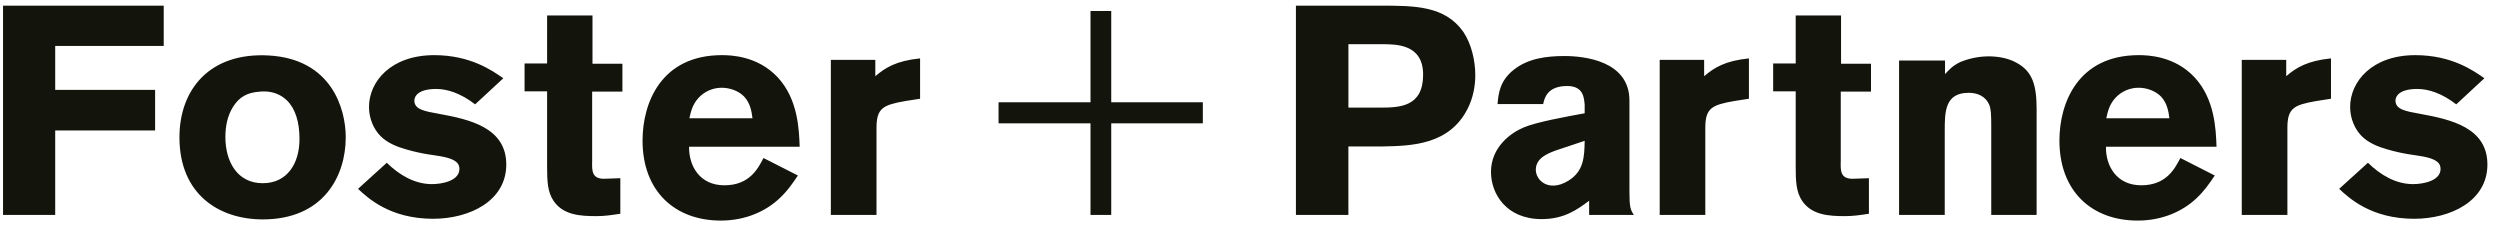 <svg width="221" height="20" viewBox="0 0 221 20" fill="none" xmlns="http://www.w3.org/2000/svg">
<g clip-path="url(#clip0_153_264)">
<path d="M14.473 0.5V4.061H4.88V7.943H13.712V11.534H4.88V19.001H0.269V0.5H14.473ZM20.606 9.437C20.107 10.223 19.924 11.164 19.924 12.108C19.924 14.285 20.972 16.196 23.226 16.196C25.402 16.196 26.475 14.44 26.475 12.292C26.475 10.77 26.11 9.593 25.347 8.86C24.51 8.073 23.565 8.049 22.988 8.099C21.838 8.176 21.157 8.571 20.606 9.437ZM30.564 12.135C30.564 15.595 28.574 19.395 23.227 19.395C19.374 19.395 15.863 17.194 15.863 12.135C15.863 7.941 18.508 4.614 23.751 4.903C29.333 5.216 30.564 9.645 30.564 12.135ZM34.191 14.388C35.291 15.465 36.654 16.276 38.176 16.276C39.144 16.276 40.612 15.959 40.612 14.938C40.612 14.471 40.324 14.286 40.088 14.152C39.485 13.837 38.541 13.759 37.757 13.629C37.137 13.526 36.524 13.386 35.921 13.21C35.082 12.976 34.244 12.634 33.642 12.031C33.039 11.426 32.619 10.483 32.619 9.461C32.619 7.207 34.558 4.875 38.384 4.875C41.607 4.875 43.548 6.261 44.492 6.918L42.002 9.225C40.717 8.228 39.513 7.863 38.569 7.863C36.995 7.863 36.629 8.491 36.629 8.886C36.629 9.671 37.495 9.83 38.806 10.063C41.557 10.562 44.755 11.295 44.755 14.545C44.755 17.769 41.505 19.34 38.282 19.34C34.481 19.34 32.517 17.504 31.651 16.693L34.191 14.388ZM48.365 1.365H52.376V5.635H55.021V8.097H52.347V14.258C52.323 15.098 52.323 15.804 53.395 15.804L54.837 15.752V18.896C53.971 19.026 53.449 19.105 52.714 19.105C51.326 19.105 49.805 19.026 48.941 17.767C48.392 16.957 48.364 15.99 48.364 14.677V8.072H46.372V5.608H48.364L48.365 1.365ZM66.521 10.456C66.444 9.881 66.34 9.12 65.764 8.517C65.265 8.019 64.505 7.757 63.798 7.757C63.414 7.756 63.034 7.835 62.683 7.988C62.331 8.142 62.015 8.367 61.754 8.648C61.202 9.25 61.072 9.881 60.942 10.456H66.521ZM70.533 15.515C70.061 16.222 69.59 16.905 68.882 17.559C67.703 18.661 65.92 19.499 63.719 19.499C59.657 19.499 56.801 16.904 56.801 12.423C56.801 9.119 58.424 4.874 63.823 4.874C64.637 4.874 66.995 4.952 68.751 6.838C70.534 8.753 70.638 11.424 70.69 12.974H60.915C60.889 14.677 61.859 16.38 64.034 16.38C66.235 16.38 66.995 14.936 67.492 13.967L70.533 15.515ZM77.378 6.736C78.269 5.975 79.238 5.374 81.336 5.162V8.728L80 8.937C78.059 9.279 77.483 9.568 77.483 11.296V19H73.447V5.294H77.377L77.378 6.736ZM98.233 19.002H96.401V10.903H88.272V9.041H96.401V0.972H98.233V9.041H106.331V10.903H98.233V19.002ZM119.2 3.906V9.513H121.977C123.709 9.513 125.804 9.462 125.804 6.604C125.804 3.907 123.47 3.907 122.135 3.907L119.2 3.906ZM114.561 0.5H122.005C125.043 0.5 127.741 0.5 129.369 2.833C130.073 3.879 130.416 5.373 130.416 6.631C130.416 7.654 130.206 8.648 129.787 9.512C128.188 12.817 124.782 12.895 122.265 12.945H119.198V19.001H114.559V0.501H114.561V0.5ZM137.495 13.314C136.81 13.575 135.764 13.969 135.764 15.018C135.764 15.672 136.339 16.406 137.283 16.406C137.78 16.406 138.252 16.222 138.671 15.959C140.011 15.12 140.061 13.863 140.085 12.448L137.495 13.314ZM132.383 9.199C132.462 8.255 132.59 7.128 133.823 6.16C135.082 5.164 136.706 4.953 138.302 4.953C139.98 4.953 144.042 5.348 144.042 8.886V16.854C144.042 18.318 144.122 18.531 144.438 19.002H140.48V17.745C139.457 18.504 138.301 19.369 136.285 19.369C133.139 19.369 131.803 17.116 131.803 15.2C131.803 13 133.56 11.741 134.689 11.269C135.788 10.798 138.38 10.325 140.085 10.013V9.279C140.033 8.648 139.98 7.603 138.54 7.603C136.758 7.603 136.525 8.702 136.417 9.199H132.383ZM150.647 6.736C151.538 5.975 152.509 5.374 154.605 5.162V8.728L153.269 8.937C151.328 9.279 150.749 9.568 150.749 11.296V19H146.717V5.294H150.646V6.736H150.647ZM158.739 1.365H162.749V5.635H165.396V8.097H162.723V14.258C162.696 15.098 162.696 15.804 163.769 15.804L165.212 15.752V18.896C164.348 19.026 163.822 19.105 163.09 19.105C161.7 19.105 160.181 19.026 159.316 17.767C158.767 16.957 158.74 15.99 158.74 14.677V8.072H156.747V5.608H158.74L158.739 1.365ZM171.939 6.553C172.333 6.134 172.597 5.82 173.302 5.478C174.093 5.155 174.939 4.986 175.793 4.981C176.605 4.981 177.522 5.136 178.229 5.531C179.672 6.289 180.037 7.522 180.037 9.644V19H176.027V11.295C176.027 10.063 176.001 9.619 175.844 9.252C175.528 8.517 174.823 8.204 174.034 8.204C171.915 8.204 171.915 9.908 171.915 11.611V19.003H167.878V5.349H171.939V6.553ZM191.777 10.456C191.697 9.881 191.593 9.12 191.016 8.517C190.518 8.019 189.759 7.757 189.049 7.757C188.665 7.756 188.285 7.835 187.934 7.988C187.582 8.142 187.266 8.366 187.005 8.648C186.454 9.25 186.324 9.881 186.194 10.456H191.777ZM195.785 15.515C195.313 16.222 194.841 16.905 194.135 17.559C192.956 18.661 191.173 19.499 188.97 19.499C184.908 19.499 182.053 16.904 182.053 12.423C182.053 9.119 183.679 4.874 189.074 4.874C189.885 4.874 192.246 4.952 194.001 6.838C195.783 8.753 195.889 11.424 195.94 12.974H186.166C186.141 14.677 187.11 16.38 189.285 16.38C191.484 16.38 192.246 14.936 192.744 13.967L195.785 15.515ZM202.102 6.736C202.991 5.975 203.962 5.374 206.06 5.162V8.728L204.723 8.937C202.783 9.279 202.206 9.568 202.206 11.296V19H198.172V5.294H202.102V6.736ZM209.326 14.388C210.425 15.465 211.788 16.276 213.31 16.276C214.279 16.276 215.745 15.959 215.745 14.938C215.745 14.471 215.458 14.286 215.222 14.152C214.621 13.837 213.676 13.759 212.889 13.629C212.27 13.526 211.658 13.386 211.055 13.21C210.215 12.976 209.374 12.634 208.773 12.031C208.173 11.426 207.752 10.483 207.752 9.461C207.752 7.207 209.69 4.875 213.516 4.875C216.74 4.875 218.681 6.261 219.621 6.918L217.133 9.225C215.848 8.228 214.645 7.863 213.7 7.863C212.126 7.863 211.76 8.491 211.76 8.886C211.76 9.671 212.624 9.83 213.938 10.063C216.689 10.562 219.887 11.295 219.887 14.545C219.887 17.769 216.636 19.34 213.416 19.34C209.614 19.34 207.648 17.504 206.783 16.693L209.326 14.388Z" fill="#13140B"/>
</g>
<defs>
<clipPath id="clip0_153_264">
<rect width="219.907" height="19" fill="white" transform="translate(0.124 0.5)"/>
</clipPath>
</defs>
</svg>
